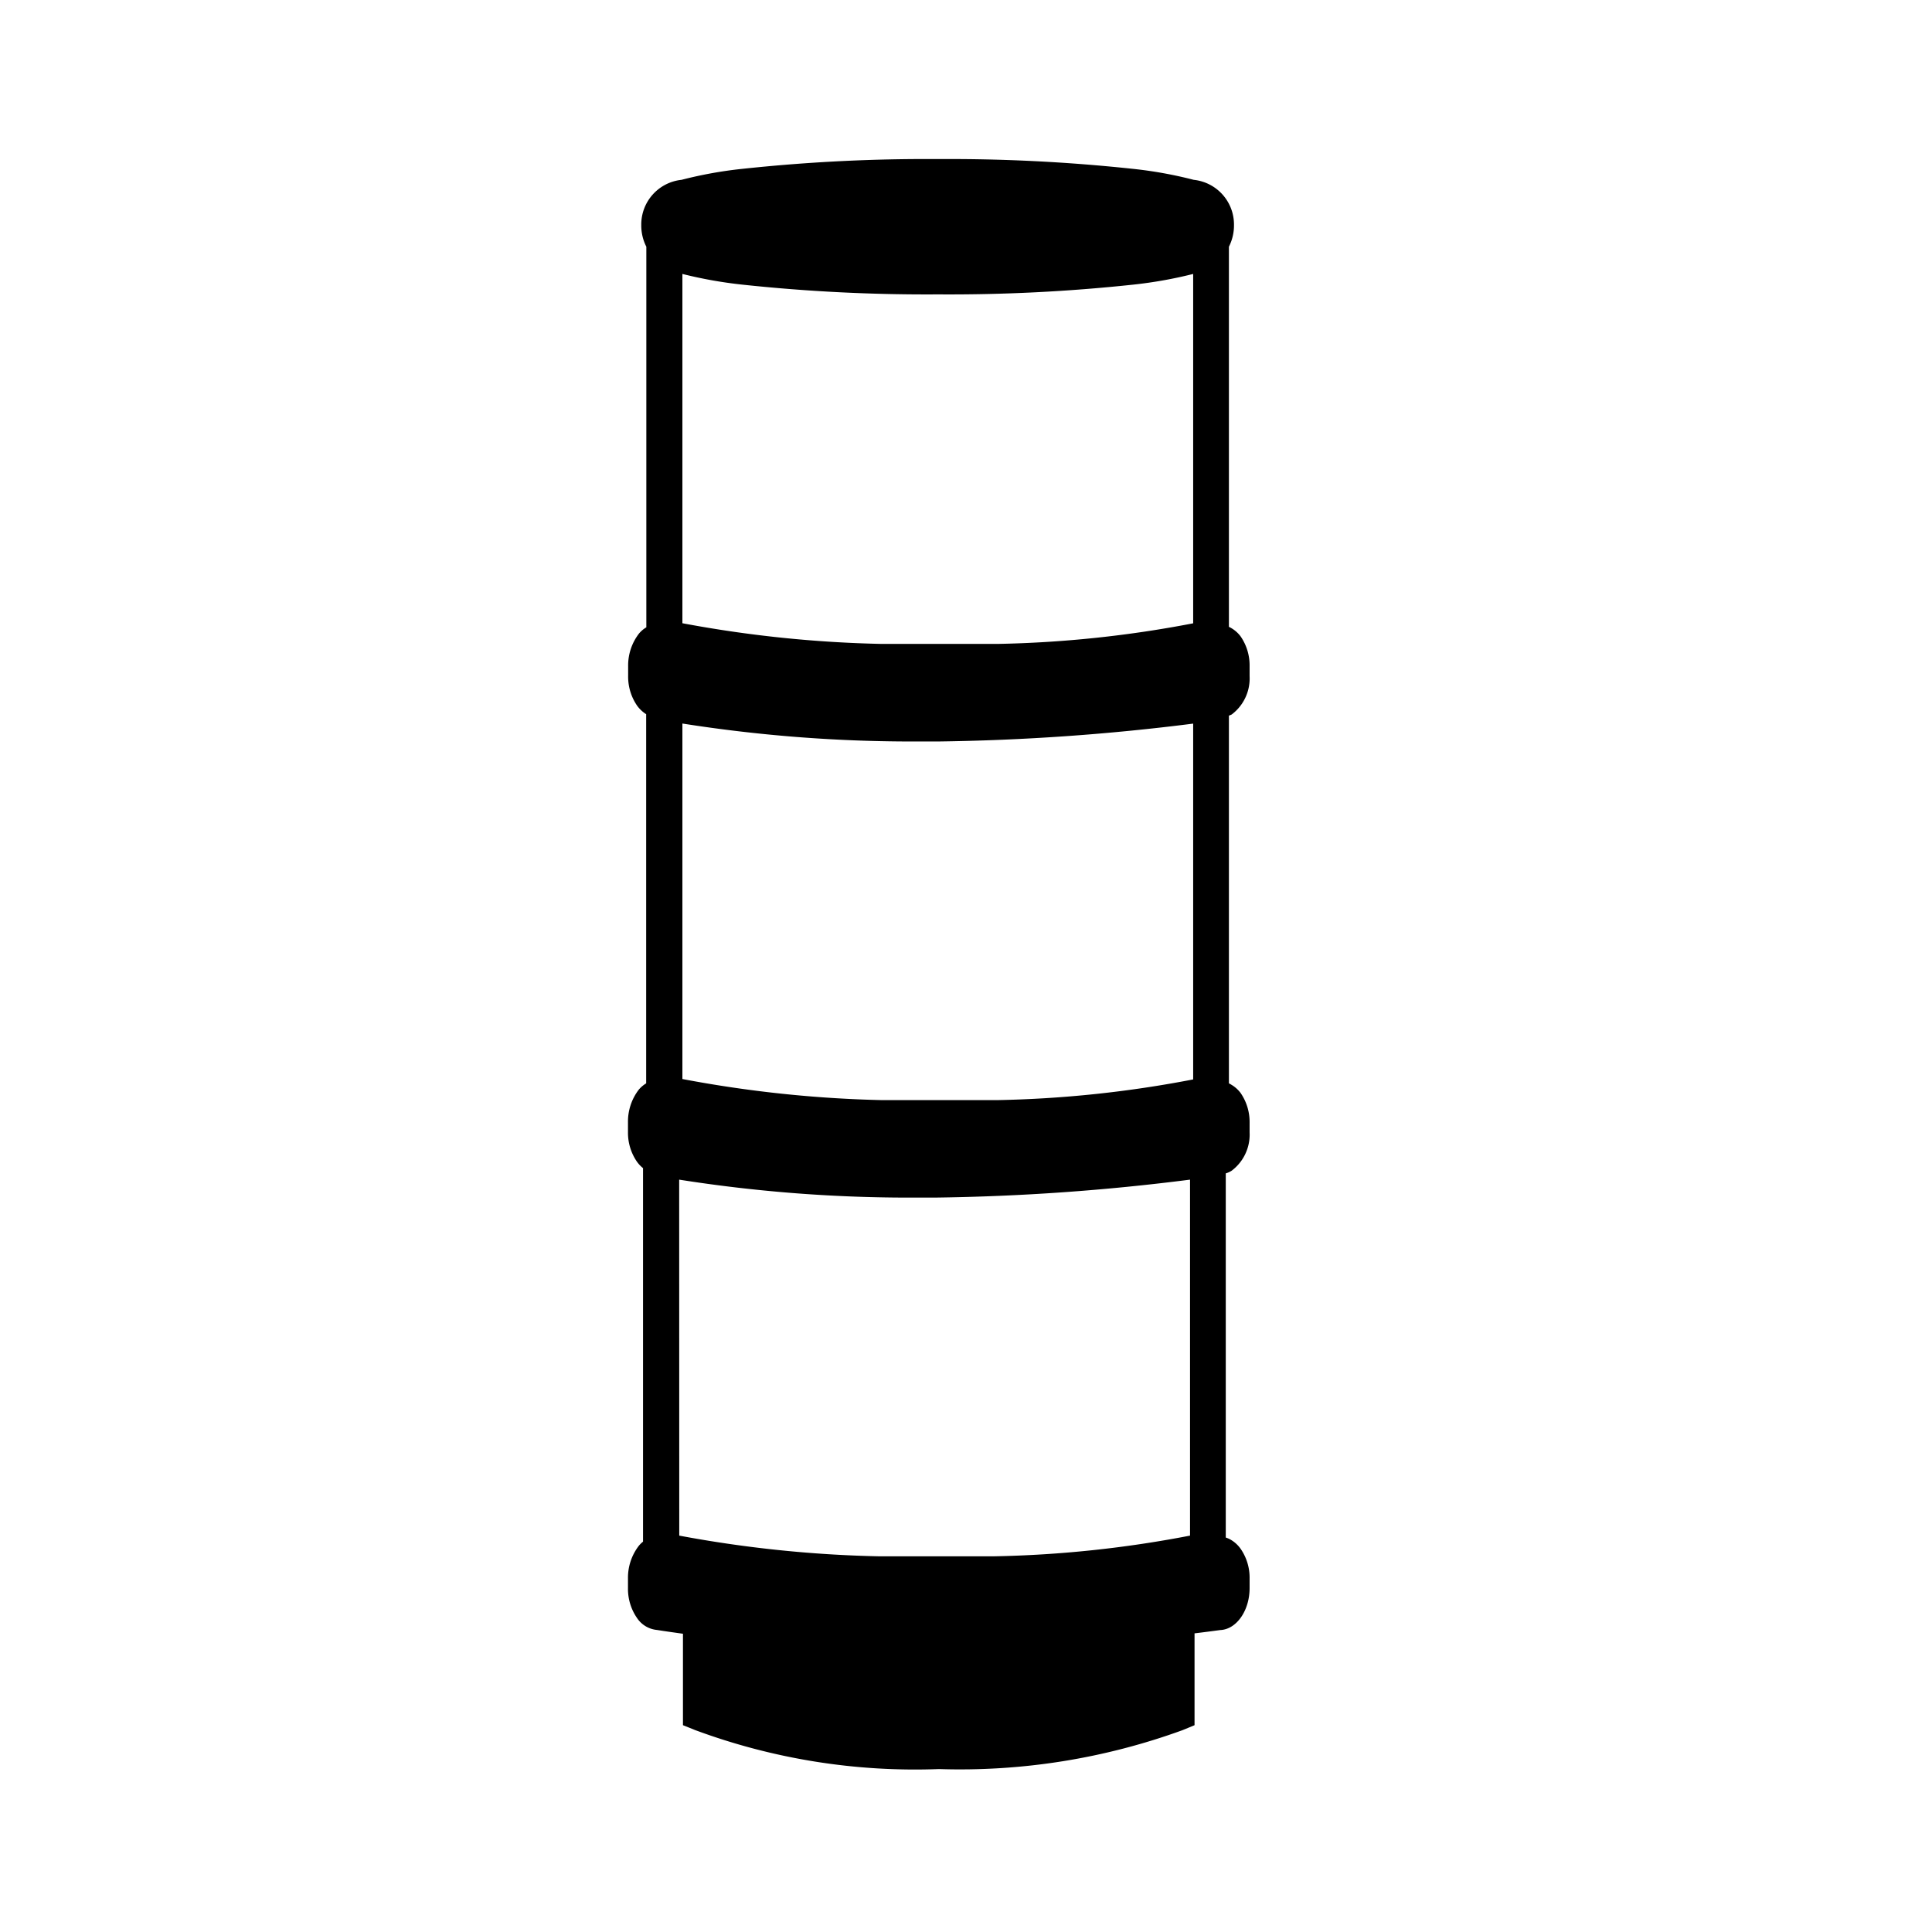<?xml version="1.0" encoding="utf-8"?>
<!-- Generator: www.svgicons.com -->
<svg xmlns="http://www.w3.org/2000/svg" width="800" height="800" viewBox="0 0 24 24">
<path fill="currentColor" d="M15.3 8.876a.561.561 0 0 0 .223-.477v-.123a.634.634 0 0 0-.112-.371a.394.394 0 0 0-.111-.1a.279.279 0 0 0-.034-.018V3.065a.585.585 0 0 0 .063-.271a.558.558 0 0 0-.5-.56a5.181 5.181 0 0 0-.76-.137a21.427 21.427 0 0 0-2.42-.121a21.4 21.4 0 0 0-2.423.121a5.173 5.173 0 0 0-.76.137a.558.558 0 0 0-.5.56a.585.585 0 0 0 .063.271v4.728a.352.352 0 0 0-.091.077a.649.649 0 0 0-.135.407v.118a.635.635 0 0 0 .112.372a.411.411 0 0 0 .112.105v4.586a.372.372 0 0 0-.091.077a.651.651 0 0 0-.135.408v.118a.634.634 0 0 0 .112.371a.406.406 0 0 0 .075.079v4.64a.358.358 0 0 0-.052.051a.649.649 0 0 0-.135.407v.118a.635.635 0 0 0 .112.372a.335.335 0 0 0 .249.149c.1.016.208.031.322.047v1.136l.152.061a7.852 7.852 0 0 0 3.029.484a8.084 8.084 0 0 0 3.024-.483l.15-.062V20.29c.11-.013.216-.027.32-.041c.2-.008.364-.24.364-.521v-.118a.63.63 0 0 0-.112-.371a.394.394 0 0 0-.111-.105a.3.3 0 0 0-.073-.034v-4.524a.279.279 0 0 0 .073-.033a.561.561 0 0 0 .223-.476v-.118a.635.635 0 0 0-.112-.372a.39.39 0 0 0-.111-.1a.29.29 0 0 0-.034-.019V8.89Zm-.478-1.133a14.192 14.192 0 0 1-2.434.256h-1.433a15.052 15.052 0 0 1-2.478-.257V3.403a5.419 5.419 0 0 0 .746.133a21.471 21.471 0 0 0 2.427.121a21.465 21.465 0 0 0 2.426-.121a5.391 5.391 0 0 0 .746-.133zm-6.345 5.661V8.988a18.343 18.343 0 0 0 2.82.223h.356a27.889 27.889 0 0 0 3.169-.222v4.42a14.185 14.185 0 0 1-2.433.257h-1.435a15.044 15.044 0 0 1-2.477-.262m-.04 1.25a18.343 18.343 0 0 0 2.82.223h.357a27.688 27.688 0 0 0 3.169-.223v4.422a14.186 14.186 0 0 1-2.434.257h-1.433a15.161 15.161 0 0 1-2.478-.257z"/>
</svg>